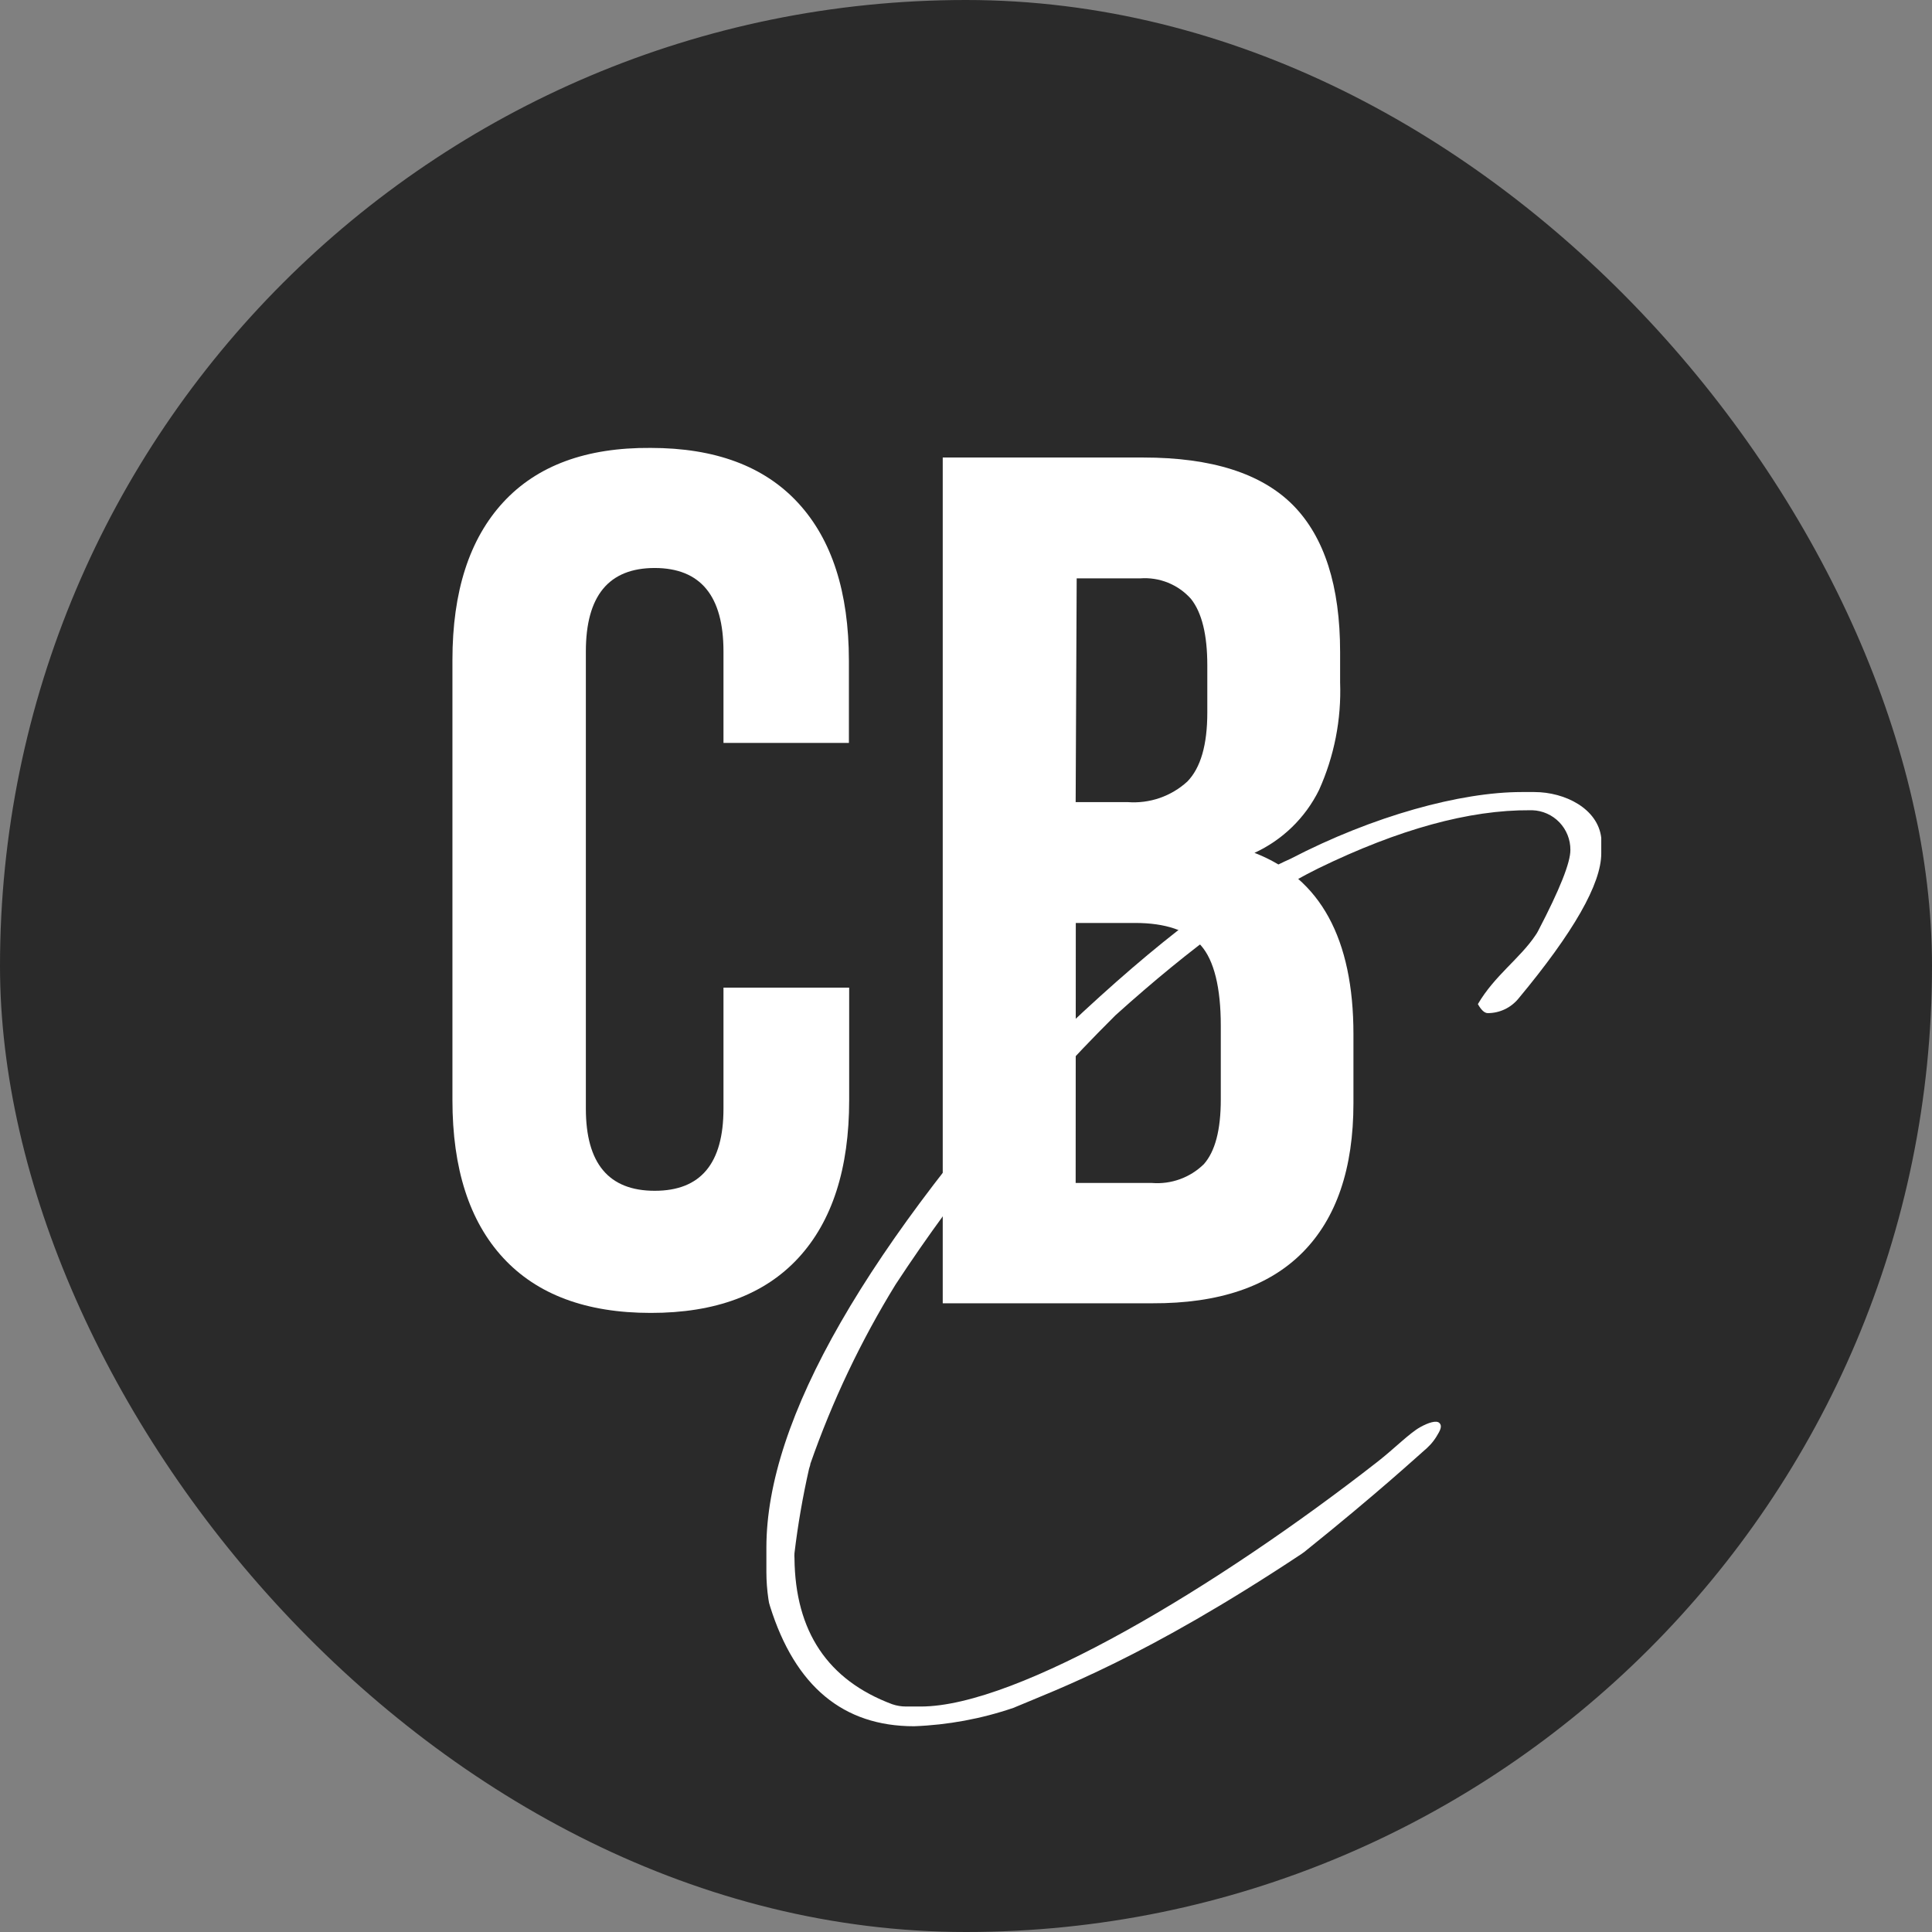 <svg xmlns="http://www.w3.org/2000/svg" width="100" height="100" viewBox="0 0 100 100" fill="none"><rect x="0" y="0" width="100" height="100" fill="#808080" stroke="none"/><rect width="100" height="100" rx="50" fill="#2A2A2A"></rect><path d="M43.953 56.941C43.953 60.487 43.076 63.211 41.322 65.112C39.568 67.012 37.02 67.96 33.679 67.956C30.346 67.956 27.803 67.008 26.049 65.112C24.295 63.215 23.418 60.492 23.418 56.941V34.16C23.418 30.618 24.295 27.896 26.049 25.995C27.803 24.095 30.346 23.158 33.679 23.184C37.016 23.184 39.559 24.132 41.308 26.029C43.058 27.925 43.935 30.646 43.939 34.193V38.453H37.447V33.719C37.447 30.844 36.261 29.404 33.889 29.399C31.508 29.399 30.324 30.841 30.324 33.719V57.382C30.324 60.22 31.508 61.635 33.889 61.635C36.27 61.635 37.447 60.22 37.447 57.382V51.12H43.953V56.941Z" fill="white"></path><path d="M66.93 26.15C68.552 27.796 69.364 30.331 69.364 33.755V35.322C69.434 37.238 69.06 39.144 68.272 40.892C67.564 42.327 66.384 43.476 64.931 44.144C68.346 45.461 70.054 48.591 70.054 53.533V57.095C70.054 60.479 69.177 63.056 67.423 64.825C65.669 66.594 63.076 67.472 59.642 67.458H48.796V23.681H59.175C62.714 23.681 65.299 24.504 66.93 26.15ZM55.676 41.517H58.366C58.927 41.56 59.491 41.488 60.023 41.305C60.554 41.121 61.043 40.831 61.458 40.451C62.148 39.739 62.49 38.554 62.49 36.882V34.439C62.49 32.859 62.21 31.713 61.648 31.002C61.322 30.634 60.914 30.346 60.458 30.161C60.001 29.976 59.508 29.899 59.017 29.936H55.729L55.676 41.517ZM55.676 61.23H59.623C60.115 61.27 60.609 61.203 61.074 61.035C61.538 60.867 61.96 60.601 62.313 60.255C62.892 59.597 63.188 58.498 63.188 56.911V53.092C63.188 51.117 62.839 49.701 62.155 48.931C61.471 48.16 60.326 47.772 58.748 47.772H55.683L55.676 61.23Z" fill="white"></path><path d="M78.757 40.996H79.415C81.013 40.996 82.704 41.859 82.881 43.366V44.17C82.881 45.745 81.452 48.252 78.593 51.689C78.4 51.923 78.159 52.112 77.884 52.242C77.61 52.372 77.311 52.439 77.008 52.439C76.843 52.439 76.672 52.288 76.495 51.972C77.356 50.497 78.678 49.608 79.481 48.403C79.533 48.33 79.579 48.253 79.619 48.173C80.733 46.039 81.287 44.646 81.283 43.992C81.287 43.459 81.082 42.947 80.714 42.563C80.345 42.179 79.841 41.955 79.31 41.938H79.198C76.054 41.916 72.399 42.919 68.234 44.947C65.199 46.448 61.702 48.98 57.743 52.545L57.631 52.657C53.405 56.862 49.627 61.496 46.357 66.483C44.556 69.409 43.077 72.522 41.944 75.767C41.944 75.846 41.898 75.931 41.878 76.017C41.551 77.46 41.298 78.919 41.122 80.389C41.115 80.478 41.115 80.569 41.122 80.659C41.161 84.447 42.847 86.964 46.18 88.21C46.41 88.289 46.653 88.329 46.897 88.329H47.66C52.693 88.329 63.044 82.107 71.299 75.661C72.174 74.978 72.944 74.187 73.508 73.87C73.925 73.637 74.35 73.499 74.506 73.655C74.662 73.811 74.549 74.038 74.35 74.358C74.142 74.692 73.937 74.892 73.647 75.139C73.356 75.387 71.331 77.261 67.51 80.329L67.352 80.441C59.262 85.807 54.73 87.434 52.448 88.401C50.791 88.966 49.06 89.285 47.311 89.35C43.641 89.35 41.157 87.282 39.859 83.147C39.817 83.026 39.788 82.9 39.773 82.772C39.704 82.308 39.669 81.839 39.668 81.37V80.106C39.668 73.478 44.805 64.543 55.079 53.302C55.118 53.262 55.158 53.216 55.197 53.183C59.972 48.671 63.838 45.761 66.793 44.453C71.088 42.221 75.607 40.996 78.757 40.996Z" fill="white"></path></svg>